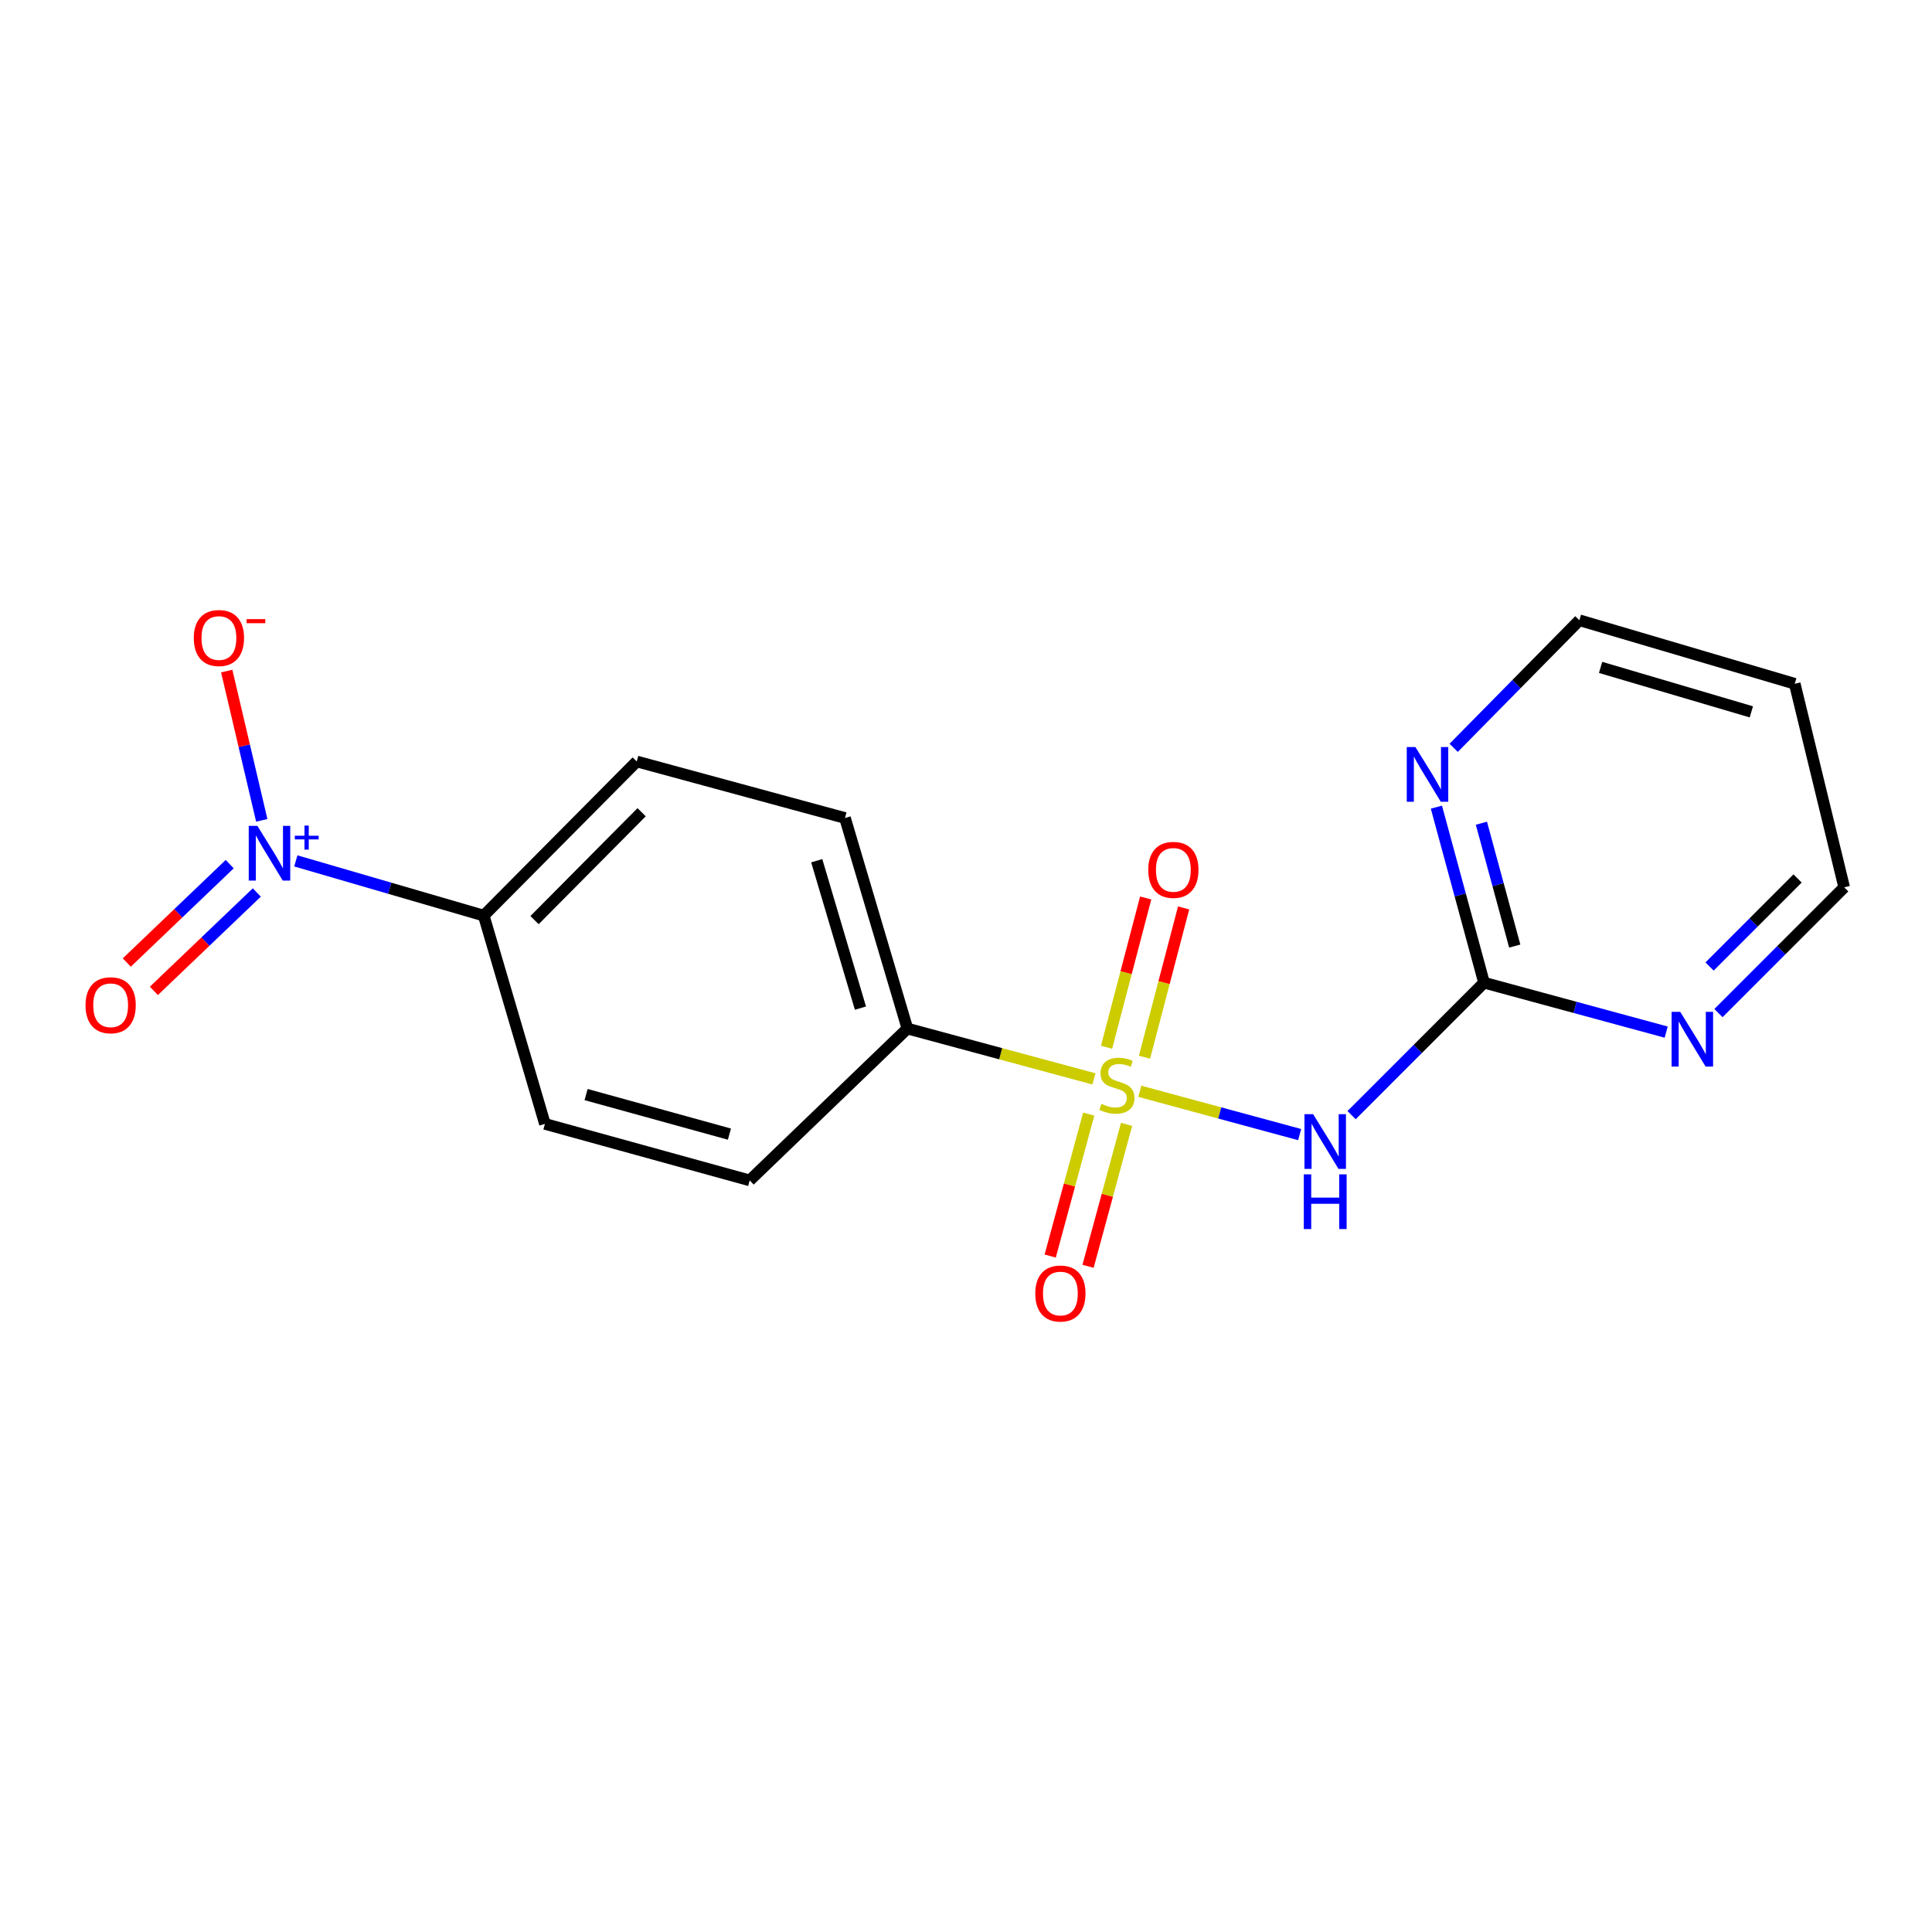 <?xml version='1.0' encoding='iso-8859-1'?>
<svg version='1.1' baseProfile='full'
              xmlns='http://www.w3.org/2000/svg'
                      xmlns:rdkit='http://www.rdkit.org/xml'
                      xmlns:xlink='http://www.w3.org/1999/xlink'
                  xml:space='preserve'
width='1000px' height='1000px' viewBox='0 0 1000 1000'>
<!-- END OF HEADER -->
<rect style='opacity:1.0;fill:#FFFFFF;stroke:none' width='1000' height='1000' x='0' y='0'> </rect>
<path class='bond-0' d='M 589.982,564.854 L 631.342,576.059' style='fill:none;fill-rule:evenodd;stroke:#CCCC00;stroke-width:6px;stroke-linecap:butt;stroke-linejoin:miter;stroke-opacity:1' />
<path class='bond-0' d='M 631.342,576.059 L 672.702,587.264' style='fill:none;fill-rule:evenodd;stroke:#0000FF;stroke-width:6px;stroke-linecap:butt;stroke-linejoin:miter;stroke-opacity:1' />
<path class='bond-3' d='M 566.222,558.43 L 517.947,545.406' style='fill:none;fill-rule:evenodd;stroke:#CCCC00;stroke-width:6px;stroke-linecap:butt;stroke-linejoin:miter;stroke-opacity:1' />
<path class='bond-3' d='M 517.947,545.406 L 469.672,532.382' style='fill:none;fill-rule:evenodd;stroke:#000000;stroke-width:6px;stroke-linecap:butt;stroke-linejoin:miter;stroke-opacity:1' />
<path class='bond-5' d='M 592.385,547.21 L 602.512,508.576' style='fill:none;fill-rule:evenodd;stroke:#CCCC00;stroke-width:6px;stroke-linecap:butt;stroke-linejoin:miter;stroke-opacity:1' />
<path class='bond-5' d='M 602.512,508.576 L 612.64,469.941' style='fill:none;fill-rule:evenodd;stroke:#FF0000;stroke-width:6px;stroke-linecap:butt;stroke-linejoin:miter;stroke-opacity:1' />
<path class='bond-5' d='M 572.748,542.062 L 582.876,503.428' style='fill:none;fill-rule:evenodd;stroke:#CCCC00;stroke-width:6px;stroke-linecap:butt;stroke-linejoin:miter;stroke-opacity:1' />
<path class='bond-5' d='M 582.876,503.428 L 593.003,464.793' style='fill:none;fill-rule:evenodd;stroke:#FF0000;stroke-width:6px;stroke-linecap:butt;stroke-linejoin:miter;stroke-opacity:1' />
<path class='bond-6' d='M 563.518,576.651 L 553.548,613.391' style='fill:none;fill-rule:evenodd;stroke:#CCCC00;stroke-width:6px;stroke-linecap:butt;stroke-linejoin:miter;stroke-opacity:1' />
<path class='bond-6' d='M 553.548,613.391 L 543.578,650.13' style='fill:none;fill-rule:evenodd;stroke:#FF0000;stroke-width:6px;stroke-linecap:butt;stroke-linejoin:miter;stroke-opacity:1' />
<path class='bond-6' d='M 583.11,581.968 L 573.14,618.707' style='fill:none;fill-rule:evenodd;stroke:#CCCC00;stroke-width:6px;stroke-linecap:butt;stroke-linejoin:miter;stroke-opacity:1' />
<path class='bond-6' d='M 573.14,618.707 L 563.17,655.447' style='fill:none;fill-rule:evenodd;stroke:#FF0000;stroke-width:6px;stroke-linecap:butt;stroke-linejoin:miter;stroke-opacity:1' />
<path class='bond-2' d='M 699.574,577.199 L 733.853,542.915' style='fill:none;fill-rule:evenodd;stroke:#0000FF;stroke-width:6px;stroke-linecap:butt;stroke-linejoin:miter;stroke-opacity:1' />
<path class='bond-2' d='M 733.853,542.915 L 768.132,508.631' style='fill:none;fill-rule:evenodd;stroke:#000000;stroke-width:6px;stroke-linecap:butt;stroke-linejoin:miter;stroke-opacity:1' />
<path class='bond-1' d='M 153.115,445.596 L 201.749,459.757' style='fill:none;fill-rule:evenodd;stroke:#0000FF;stroke-width:6px;stroke-linecap:butt;stroke-linejoin:miter;stroke-opacity:1' />
<path class='bond-1' d='M 201.749,459.757 L 250.383,473.917' style='fill:none;fill-rule:evenodd;stroke:#000000;stroke-width:6px;stroke-linecap:butt;stroke-linejoin:miter;stroke-opacity:1' />
<path class='bond-7' d='M 135.49,424.606 L 126.418,385.974' style='fill:none;fill-rule:evenodd;stroke:#0000FF;stroke-width:6px;stroke-linecap:butt;stroke-linejoin:miter;stroke-opacity:1' />
<path class='bond-7' d='M 126.418,385.974 L 117.347,347.342' style='fill:none;fill-rule:evenodd;stroke:#FF0000;stroke-width:6px;stroke-linecap:butt;stroke-linejoin:miter;stroke-opacity:1' />
<path class='bond-10' d='M 118.889,447.279 L 92.26,472.74' style='fill:none;fill-rule:evenodd;stroke:#0000FF;stroke-width:6px;stroke-linecap:butt;stroke-linejoin:miter;stroke-opacity:1' />
<path class='bond-10' d='M 92.26,472.74 L 65.63,498.2' style='fill:none;fill-rule:evenodd;stroke:#FF0000;stroke-width:6px;stroke-linecap:butt;stroke-linejoin:miter;stroke-opacity:1' />
<path class='bond-10' d='M 132.918,461.952 L 106.288,487.413' style='fill:none;fill-rule:evenodd;stroke:#0000FF;stroke-width:6px;stroke-linecap:butt;stroke-linejoin:miter;stroke-opacity:1' />
<path class='bond-10' d='M 106.288,487.413 L 79.659,512.873' style='fill:none;fill-rule:evenodd;stroke:#FF0000;stroke-width:6px;stroke-linecap:butt;stroke-linejoin:miter;stroke-opacity:1' />
<path class='bond-8' d='M 768.132,508.631 L 755.805,463.204' style='fill:none;fill-rule:evenodd;stroke:#000000;stroke-width:6px;stroke-linecap:butt;stroke-linejoin:miter;stroke-opacity:1' />
<path class='bond-8' d='M 755.805,463.204 L 743.477,417.777' style='fill:none;fill-rule:evenodd;stroke:#0000FF;stroke-width:6px;stroke-linecap:butt;stroke-linejoin:miter;stroke-opacity:1' />
<path class='bond-8' d='M 784.026,489.686 L 775.396,457.887' style='fill:none;fill-rule:evenodd;stroke:#000000;stroke-width:6px;stroke-linecap:butt;stroke-linejoin:miter;stroke-opacity:1' />
<path class='bond-8' d='M 775.396,457.887 L 766.767,426.089' style='fill:none;fill-rule:evenodd;stroke:#0000FF;stroke-width:6px;stroke-linecap:butt;stroke-linejoin:miter;stroke-opacity:1' />
<path class='bond-9' d='M 768.132,508.631 L 815.274,521.427' style='fill:none;fill-rule:evenodd;stroke:#000000;stroke-width:6px;stroke-linecap:butt;stroke-linejoin:miter;stroke-opacity:1' />
<path class='bond-9' d='M 815.274,521.427 L 862.416,534.224' style='fill:none;fill-rule:evenodd;stroke:#0000FF;stroke-width:6px;stroke-linecap:butt;stroke-linejoin:miter;stroke-opacity:1' />
<path class='bond-11' d='M 469.672,532.382 L 388.042,610.978' style='fill:none;fill-rule:evenodd;stroke:#000000;stroke-width:6px;stroke-linecap:butt;stroke-linejoin:miter;stroke-opacity:1' />
<path class='bond-12' d='M 469.672,532.382 L 437.361,423.392' style='fill:none;fill-rule:evenodd;stroke:#000000;stroke-width:6px;stroke-linecap:butt;stroke-linejoin:miter;stroke-opacity:1' />
<path class='bond-12' d='M 445.362,521.804 L 422.744,445.51' style='fill:none;fill-rule:evenodd;stroke:#000000;stroke-width:6px;stroke-linecap:butt;stroke-linejoin:miter;stroke-opacity:1' />
<path class='bond-4' d='M 250.383,473.917 L 329.577,394.137' style='fill:none;fill-rule:evenodd;stroke:#000000;stroke-width:6px;stroke-linecap:butt;stroke-linejoin:miter;stroke-opacity:1' />
<path class='bond-4' d='M 276.67,476.252 L 332.105,420.405' style='fill:none;fill-rule:evenodd;stroke:#000000;stroke-width:6px;stroke-linecap:butt;stroke-linejoin:miter;stroke-opacity:1' />
<path class='bond-18' d='M 250.383,473.917 L 282.052,581.723' style='fill:none;fill-rule:evenodd;stroke:#000000;stroke-width:6px;stroke-linecap:butt;stroke-linejoin:miter;stroke-opacity:1' />
<path class='bond-17' d='M 752.417,387.083 L 784.951,354.063' style='fill:none;fill-rule:evenodd;stroke:#0000FF;stroke-width:6px;stroke-linecap:butt;stroke-linejoin:miter;stroke-opacity:1' />
<path class='bond-17' d='M 784.951,354.063 L 817.484,321.044' style='fill:none;fill-rule:evenodd;stroke:#000000;stroke-width:6px;stroke-linecap:butt;stroke-linejoin:miter;stroke-opacity:1' />
<path class='bond-16' d='M 889.469,524.374 L 922.007,491.826' style='fill:none;fill-rule:evenodd;stroke:#0000FF;stroke-width:6px;stroke-linecap:butt;stroke-linejoin:miter;stroke-opacity:1' />
<path class='bond-16' d='M 922.007,491.826 L 954.545,459.278' style='fill:none;fill-rule:evenodd;stroke:#000000;stroke-width:6px;stroke-linecap:butt;stroke-linejoin:miter;stroke-opacity:1' />
<path class='bond-16' d='M 884.874,500.257 L 907.65,477.474' style='fill:none;fill-rule:evenodd;stroke:#0000FF;stroke-width:6px;stroke-linecap:butt;stroke-linejoin:miter;stroke-opacity:1' />
<path class='bond-16' d='M 907.65,477.474 L 930.427,454.69' style='fill:none;fill-rule:evenodd;stroke:#000000;stroke-width:6px;stroke-linecap:butt;stroke-linejoin:miter;stroke-opacity:1' />
<path class='bond-13' d='M 388.042,610.978 L 282.052,581.723' style='fill:none;fill-rule:evenodd;stroke:#000000;stroke-width:6px;stroke-linecap:butt;stroke-linejoin:miter;stroke-opacity:1' />
<path class='bond-13' d='M 377.545,587.021 L 303.352,566.543' style='fill:none;fill-rule:evenodd;stroke:#000000;stroke-width:6px;stroke-linecap:butt;stroke-linejoin:miter;stroke-opacity:1' />
<path class='bond-14' d='M 437.361,423.392 L 329.577,394.137' style='fill:none;fill-rule:evenodd;stroke:#000000;stroke-width:6px;stroke-linecap:butt;stroke-linejoin:miter;stroke-opacity:1' />
<path class='bond-15' d='M 928.956,353.92 L 954.545,459.278' style='fill:none;fill-rule:evenodd;stroke:#000000;stroke-width:6px;stroke-linecap:butt;stroke-linejoin:miter;stroke-opacity:1' />
<path class='bond-19' d='M 928.956,353.92 L 817.484,321.044' style='fill:none;fill-rule:evenodd;stroke:#000000;stroke-width:6px;stroke-linecap:butt;stroke-linejoin:miter;stroke-opacity:1' />
<path class='bond-19' d='M 906.493,368.459 L 828.463,345.447' style='fill:none;fill-rule:evenodd;stroke:#000000;stroke-width:6px;stroke-linecap:butt;stroke-linejoin:miter;stroke-opacity:1' />
<path  class='atom-0' d='M 570.11 571.357
Q 570.43 571.477, 571.75 572.037
Q 573.07 572.597, 574.51 572.957
Q 575.99 573.277, 577.43 573.277
Q 580.11 573.277, 581.67 571.997
Q 583.23 570.677, 583.23 568.397
Q 583.23 566.837, 582.43 565.877
Q 581.67 564.917, 580.47 564.397
Q 579.27 563.877, 577.27 563.277
Q 574.75 562.517, 573.23 561.797
Q 571.75 561.077, 570.67 559.557
Q 569.63 558.037, 569.63 555.477
Q 569.63 551.917, 572.03 549.717
Q 574.47 547.517, 579.27 547.517
Q 582.55 547.517, 586.27 549.077
L 585.35 552.157
Q 581.95 550.757, 579.39 550.757
Q 576.63 550.757, 575.11 551.917
Q 573.59 553.037, 573.63 554.997
Q 573.63 556.517, 574.39 557.437
Q 575.19 558.357, 576.31 558.877
Q 577.47 559.397, 579.39 559.997
Q 581.95 560.797, 583.47 561.597
Q 584.99 562.397, 586.07 564.037
Q 587.19 565.637, 587.19 568.397
Q 587.19 572.317, 584.55 574.437
Q 581.95 576.517, 577.59 576.517
Q 575.07 576.517, 573.15 575.957
Q 571.27 575.437, 569.03 574.517
L 570.11 571.357
' fill='#CCCC00'/>
<path  class='atom-1' d='M 679.667 576.687
L 688.947 591.687
Q 689.867 593.167, 691.347 595.847
Q 692.827 598.527, 692.907 598.687
L 692.907 576.687
L 696.667 576.687
L 696.667 605.007
L 692.787 605.007
L 682.827 588.607
Q 681.667 586.687, 680.427 584.487
Q 679.227 582.287, 678.867 581.607
L 678.867 605.007
L 675.187 605.007
L 675.187 576.687
L 679.667 576.687
' fill='#0000FF'/>
<path  class='atom-1' d='M 674.847 607.839
L 678.687 607.839
L 678.687 619.879
L 693.167 619.879
L 693.167 607.839
L 697.007 607.839
L 697.007 636.159
L 693.167 636.159
L 693.167 623.079
L 678.687 623.079
L 678.687 636.159
L 674.847 636.159
L 674.847 607.839
' fill='#0000FF'/>
<path  class='atom-2' d='M 133.227 427.468
L 142.507 442.468
Q 143.427 443.948, 144.907 446.628
Q 146.387 449.308, 146.467 449.468
L 146.467 427.468
L 150.227 427.468
L 150.227 455.788
L 146.347 455.788
L 136.387 439.388
Q 135.227 437.468, 133.987 435.268
Q 132.787 433.068, 132.427 432.388
L 132.427 455.788
L 128.747 455.788
L 128.747 427.468
L 133.227 427.468
' fill='#0000FF'/>
<path  class='atom-2' d='M 152.603 432.573
L 157.593 432.573
L 157.593 427.32
L 159.81 427.32
L 159.81 432.573
L 164.932 432.573
L 164.932 434.474
L 159.81 434.474
L 159.81 439.754
L 157.593 439.754
L 157.593 434.474
L 152.603 434.474
L 152.603 432.573
' fill='#0000FF'/>
<path  class='atom-6' d='M 594.331 450.246
Q 594.331 443.446, 597.691 439.646
Q 601.051 435.846, 607.331 435.846
Q 613.611 435.846, 616.971 439.646
Q 620.331 443.446, 620.331 450.246
Q 620.331 457.126, 616.931 461.046
Q 613.531 464.926, 607.331 464.926
Q 601.091 464.926, 597.691 461.046
Q 594.331 457.166, 594.331 450.246
M 607.331 461.726
Q 611.651 461.726, 613.971 458.846
Q 616.331 455.926, 616.331 450.246
Q 616.331 444.686, 613.971 441.886
Q 611.651 439.046, 607.331 439.046
Q 603.011 439.046, 600.651 441.846
Q 598.331 444.646, 598.331 450.246
Q 598.331 455.966, 600.651 458.846
Q 603.011 461.726, 607.331 461.726
' fill='#FF0000'/>
<path  class='atom-7' d='M 535.855 669.523
Q 535.855 662.723, 539.215 658.923
Q 542.575 655.123, 548.855 655.123
Q 555.135 655.123, 558.495 658.923
Q 561.855 662.723, 561.855 669.523
Q 561.855 676.403, 558.455 680.323
Q 555.055 684.203, 548.855 684.203
Q 542.615 684.203, 539.215 680.323
Q 535.855 676.443, 535.855 669.523
M 548.855 681.003
Q 553.175 681.003, 555.495 678.123
Q 557.855 675.203, 557.855 669.523
Q 557.855 663.963, 555.495 661.163
Q 553.175 658.323, 548.855 658.323
Q 544.535 658.323, 542.175 661.123
Q 539.855 663.923, 539.855 669.523
Q 539.855 675.243, 542.175 678.123
Q 544.535 681.003, 548.855 681.003
' fill='#FF0000'/>
<path  class='atom-8' d='M 100.311 330.237
Q 100.311 323.437, 103.671 319.637
Q 107.031 315.837, 113.311 315.837
Q 119.591 315.837, 122.951 319.637
Q 126.311 323.437, 126.311 330.237
Q 126.311 337.117, 122.911 341.037
Q 119.511 344.917, 113.311 344.917
Q 107.071 344.917, 103.671 341.037
Q 100.311 337.157, 100.311 330.237
M 113.311 341.717
Q 117.631 341.717, 119.951 338.837
Q 122.311 335.917, 122.311 330.237
Q 122.311 324.677, 119.951 321.877
Q 117.631 319.037, 113.311 319.037
Q 108.991 319.037, 106.631 321.837
Q 104.311 324.637, 104.311 330.237
Q 104.311 335.957, 106.631 338.837
Q 108.991 341.717, 113.311 341.717
' fill='#FF0000'/>
<path  class='atom-8' d='M 127.631 320.459
L 137.32 320.459
L 137.32 322.571
L 127.631 322.571
L 127.631 320.459
' fill='#FF0000'/>
<path  class='atom-9' d='M 732.617 386.665
L 741.897 401.665
Q 742.817 403.145, 744.297 405.825
Q 745.777 408.505, 745.857 408.665
L 745.857 386.665
L 749.617 386.665
L 749.617 414.985
L 745.737 414.985
L 735.777 398.585
Q 734.617 396.665, 733.377 394.465
Q 732.177 392.265, 731.817 391.585
L 731.817 414.985
L 728.137 414.985
L 728.137 386.665
L 732.617 386.665
' fill='#0000FF'/>
<path  class='atom-10' d='M 869.689 523.737
L 878.969 538.737
Q 879.889 540.217, 881.369 542.897
Q 882.849 545.577, 882.929 545.737
L 882.929 523.737
L 886.689 523.737
L 886.689 552.057
L 882.809 552.057
L 872.849 535.657
Q 871.689 533.737, 870.449 531.537
Q 869.249 529.337, 868.889 528.657
L 868.889 552.057
L 865.209 552.057
L 865.209 523.737
L 869.689 523.737
' fill='#0000FF'/>
<path  class='atom-11' d='M 44.271 520.316
Q 44.271 513.516, 47.631 509.716
Q 50.991 505.916, 57.271 505.916
Q 63.551 505.916, 66.911 509.716
Q 70.271 513.516, 70.271 520.316
Q 70.271 527.196, 66.871 531.116
Q 63.471 534.996, 57.271 534.996
Q 51.031 534.996, 47.631 531.116
Q 44.271 527.236, 44.271 520.316
M 57.271 531.796
Q 61.591 531.796, 63.911 528.916
Q 66.271 525.996, 66.271 520.316
Q 66.271 514.756, 63.911 511.956
Q 61.591 509.116, 57.271 509.116
Q 52.951 509.116, 50.591 511.916
Q 48.271 514.716, 48.271 520.316
Q 48.271 526.036, 50.591 528.916
Q 52.951 531.796, 57.271 531.796
' fill='#FF0000'/>
</svg>
